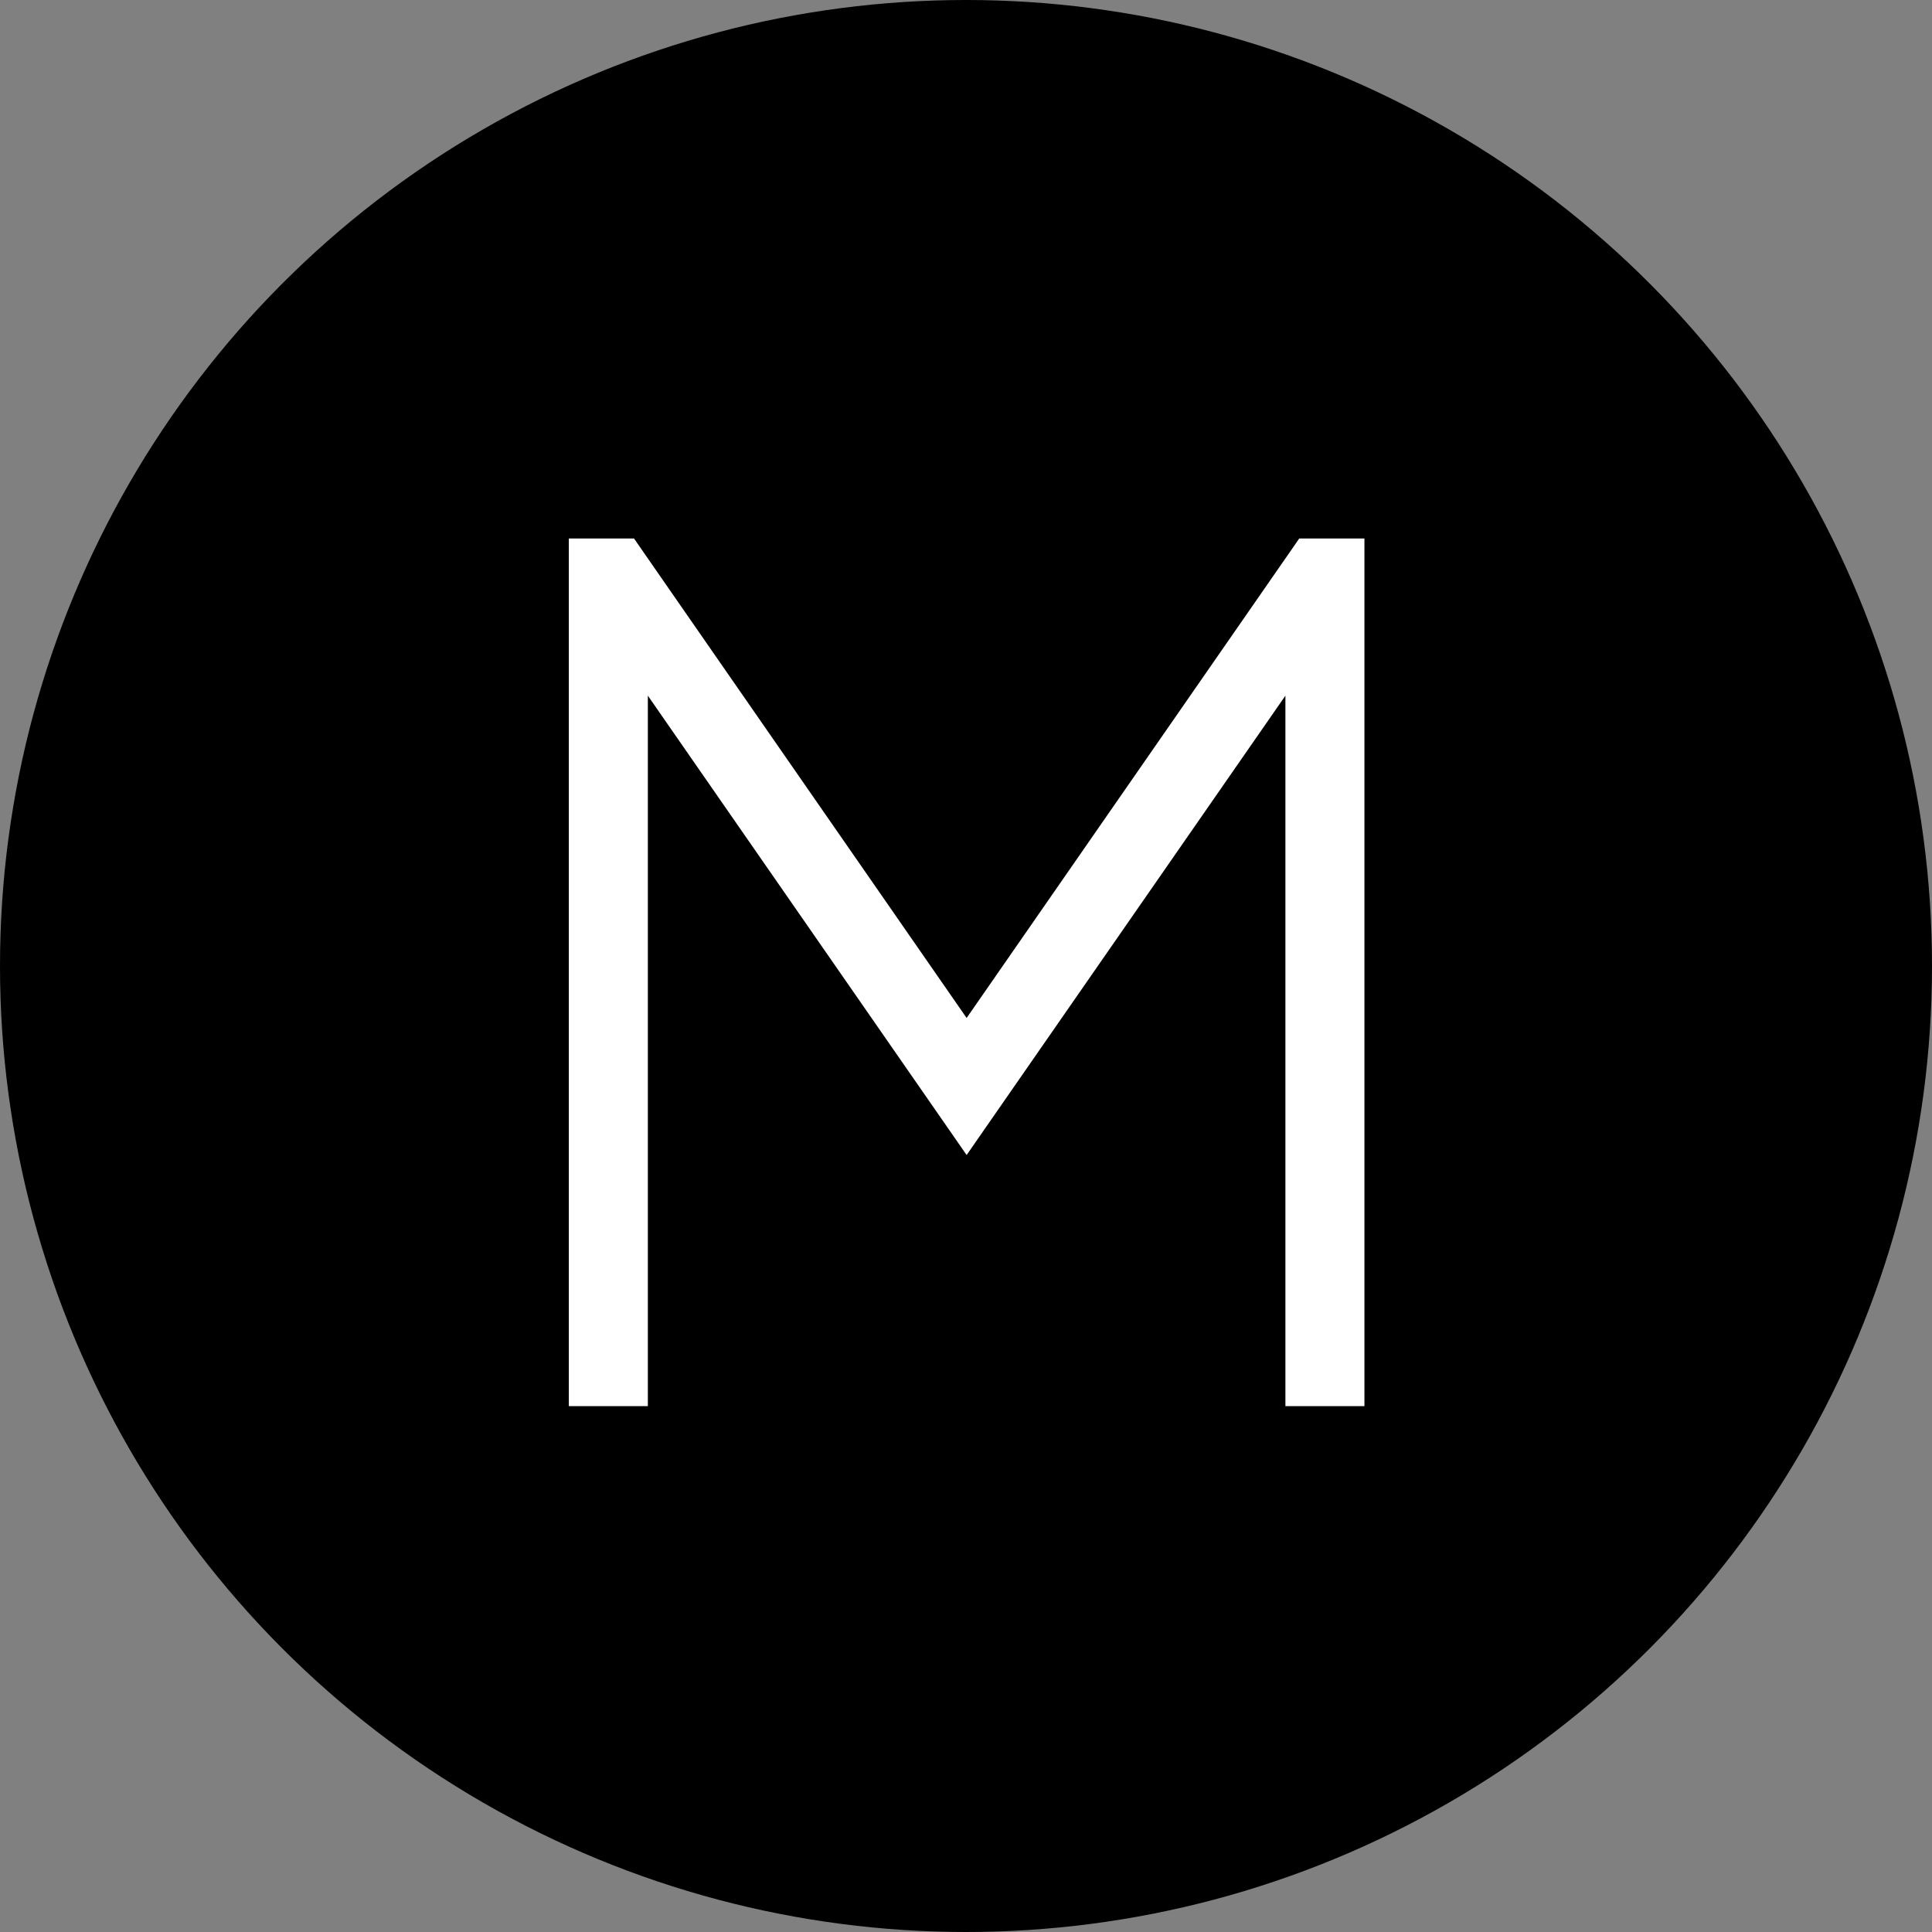 <svg viewBox="0 0 400 400" version="1.1" xmlns="http://www.w3.org/2000/svg" id="Ebene_1">
  
  <rect x="0" y="0" width="400" height="400" fill="#808080" stroke="none"/>
  
  <defs>
    <style>
      .st0 {
        isolation: isolate;
      }

      .st1 {
        fill: #fff;
      }
    </style>
  </defs>
  <circle r="200" cy="200" cx="200"></circle>
  <g class="st0">
    <g class="st0">
      <g>
        <g>
          <g>
            <polygon points="267.62 289.62 267.62 139.23 200.12 236.5 132.62 139.23 132.62 289.62 119.26 289.62 119.26 112.99 130.48 112.99 200.12 213.39 269.77 112.99 280.98 112.99 280.98 289.62 267.62 289.62" class="st1"></polygon>
            <path d="M279.48,114.49v173.63h-10.36v-153.68l-69,99.43-69-99.43v153.68h-10.36V114.49h8.93l70.43,101.53,70.44-101.53h8.92M282.48,111.49h-13.49l-.89,1.29-67.97,97.98-67.97-97.98-.89-1.29h-13.5v179.63h16.36v-147.09l63.54,91.56,2.46,3.55,2.46-3.55,63.54-91.56v147.09h16.36V111.49h0Z" class="st1"></path>
          </g>
          <path d="M278.48,115.49v171.63h-8.36v-155.88l-70,100.88-70-100.88v155.88h-8.36V115.49h7.41l70.95,102.28,70.96-102.28h7.4M280.48,113.49h-10.45l-.6.86-69.32,99.91-69.31-99.91-.6-.86h-10.46v175.63h12.36v-151.49l66.36,95.63,1.64,2.37,1.64-2.37,66.36-95.63v151.49h12.36V113.49h.02Z" class="st1"></path>
        </g>
        <path d="M276.98,116.99v168.63h-5.36V126.78h-.23l-71.27,102.71-71.27-102.71h-.23v158.84h-5.36V116.99h5.12l71.74,103.41,71.74-103.41h5.12M279.98,113.99h-9.69l-.89,1.29-69.28,99.86-69.28-99.86-.89-1.29h-9.69v174.63h11.36v-152.59l66.04,95.17,2.46,3.55,2.46-3.55,66.04-95.17v152.59h11.36V113.99h0Z" class="st1"></path>
      </g>
    </g>
  </g>
</svg>
